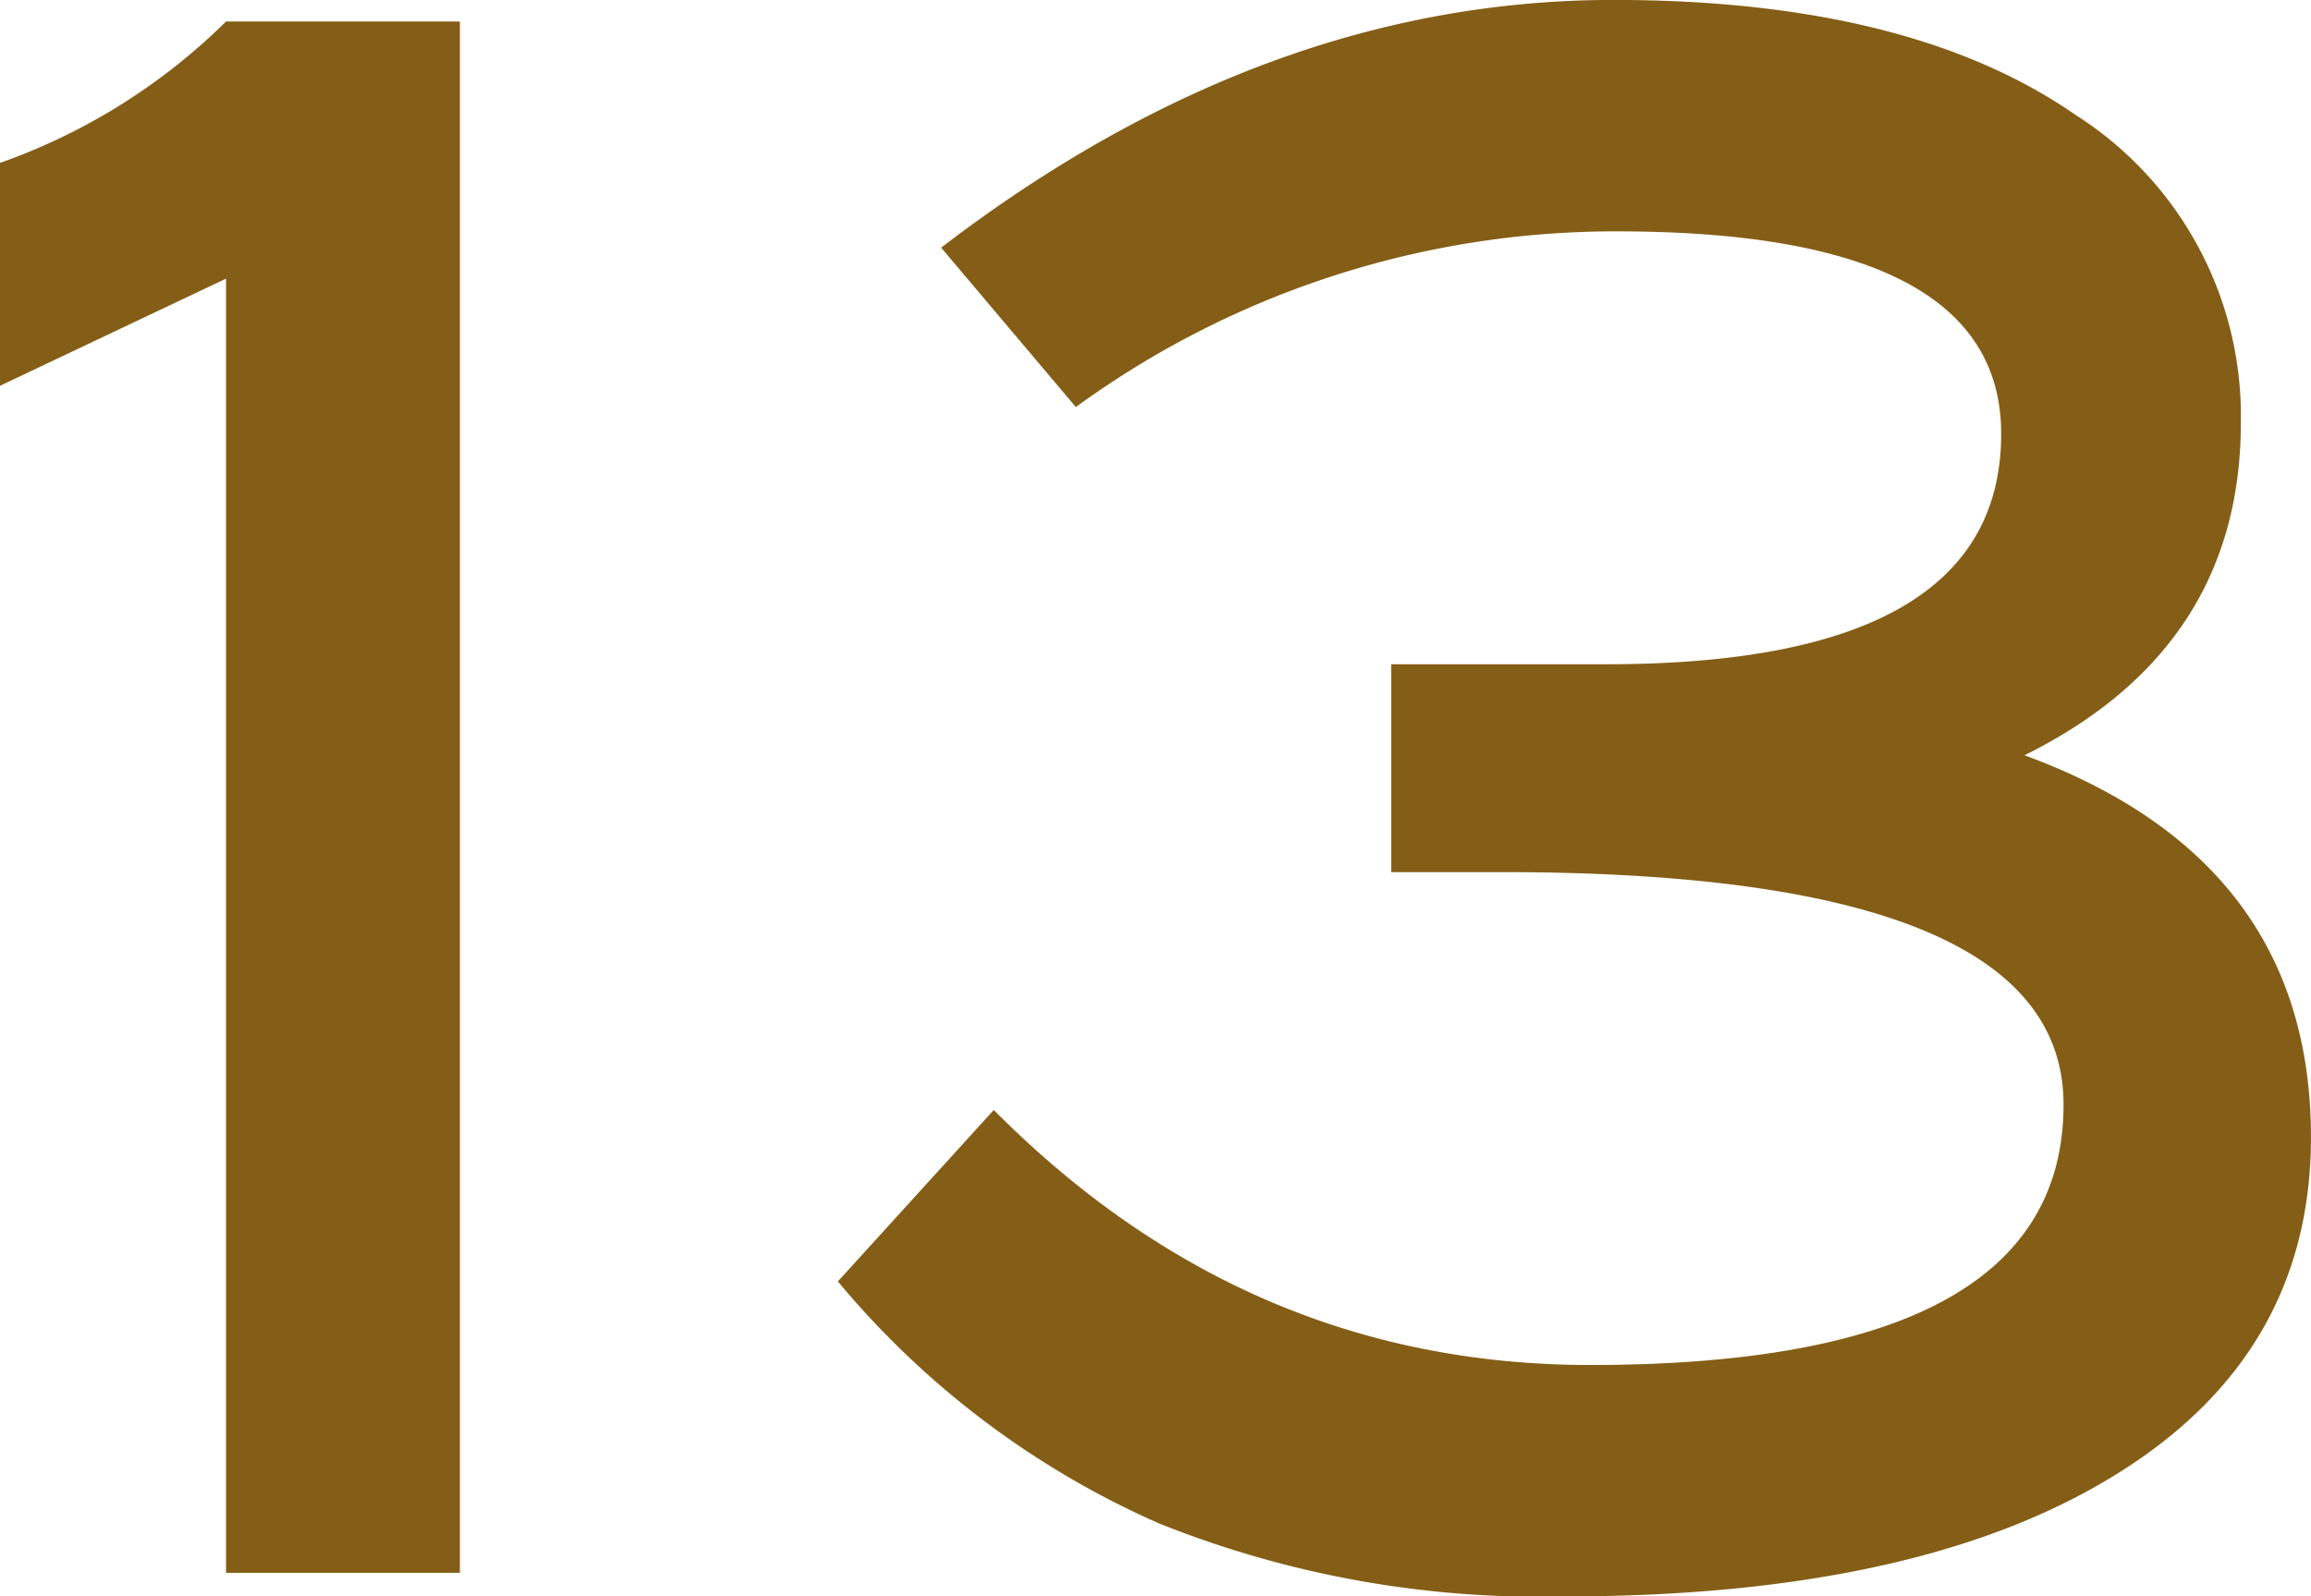 <svg xmlns="http://www.w3.org/2000/svg" width="102.688" height="70.955" viewBox="0 0 102.688 70.955">
  <g id="pc-13" transform="translate(-54.042 -501.416)">
    <g id="グループ_192" data-name="グループ 192">
      <path id="パス_737" data-name="パス 737" d="M74.477,571.323H64.086V513.8l-10.044,4.762v-9.905a27.106,27.106,0,0,0,10.044-6.286H74.477Z" fill="#845e16"/>
      <path id="パス_738" data-name="パス 738" d="M144,534.985q12.729,4.676,12.728,16.977,0,9.537-8.485,14.877-8.746,5.532-24.676,5.532a45.423,45.423,0,0,1-18.009-3.238A38.936,38.936,0,0,1,91.273,558.37l6.927-7.619q11.255,11.336,26.494,11.334,21.04,0,21.04-11.575,0-10.331-24.936-10.331h-4.935V530.94h9.555q17.546,0,17.545-10.241,0-9-17.088-9a40.681,40.681,0,0,0-24.028,7.81l-5.985-7.086q14.372-11.009,29.871-11.01,13.161,0,20.52,5.1a15.862,15.862,0,0,1,7.36,13.685Q153.613,530.217,144,534.985Z" fill="#845e16"/>
    </g>
  </g>
</svg>
